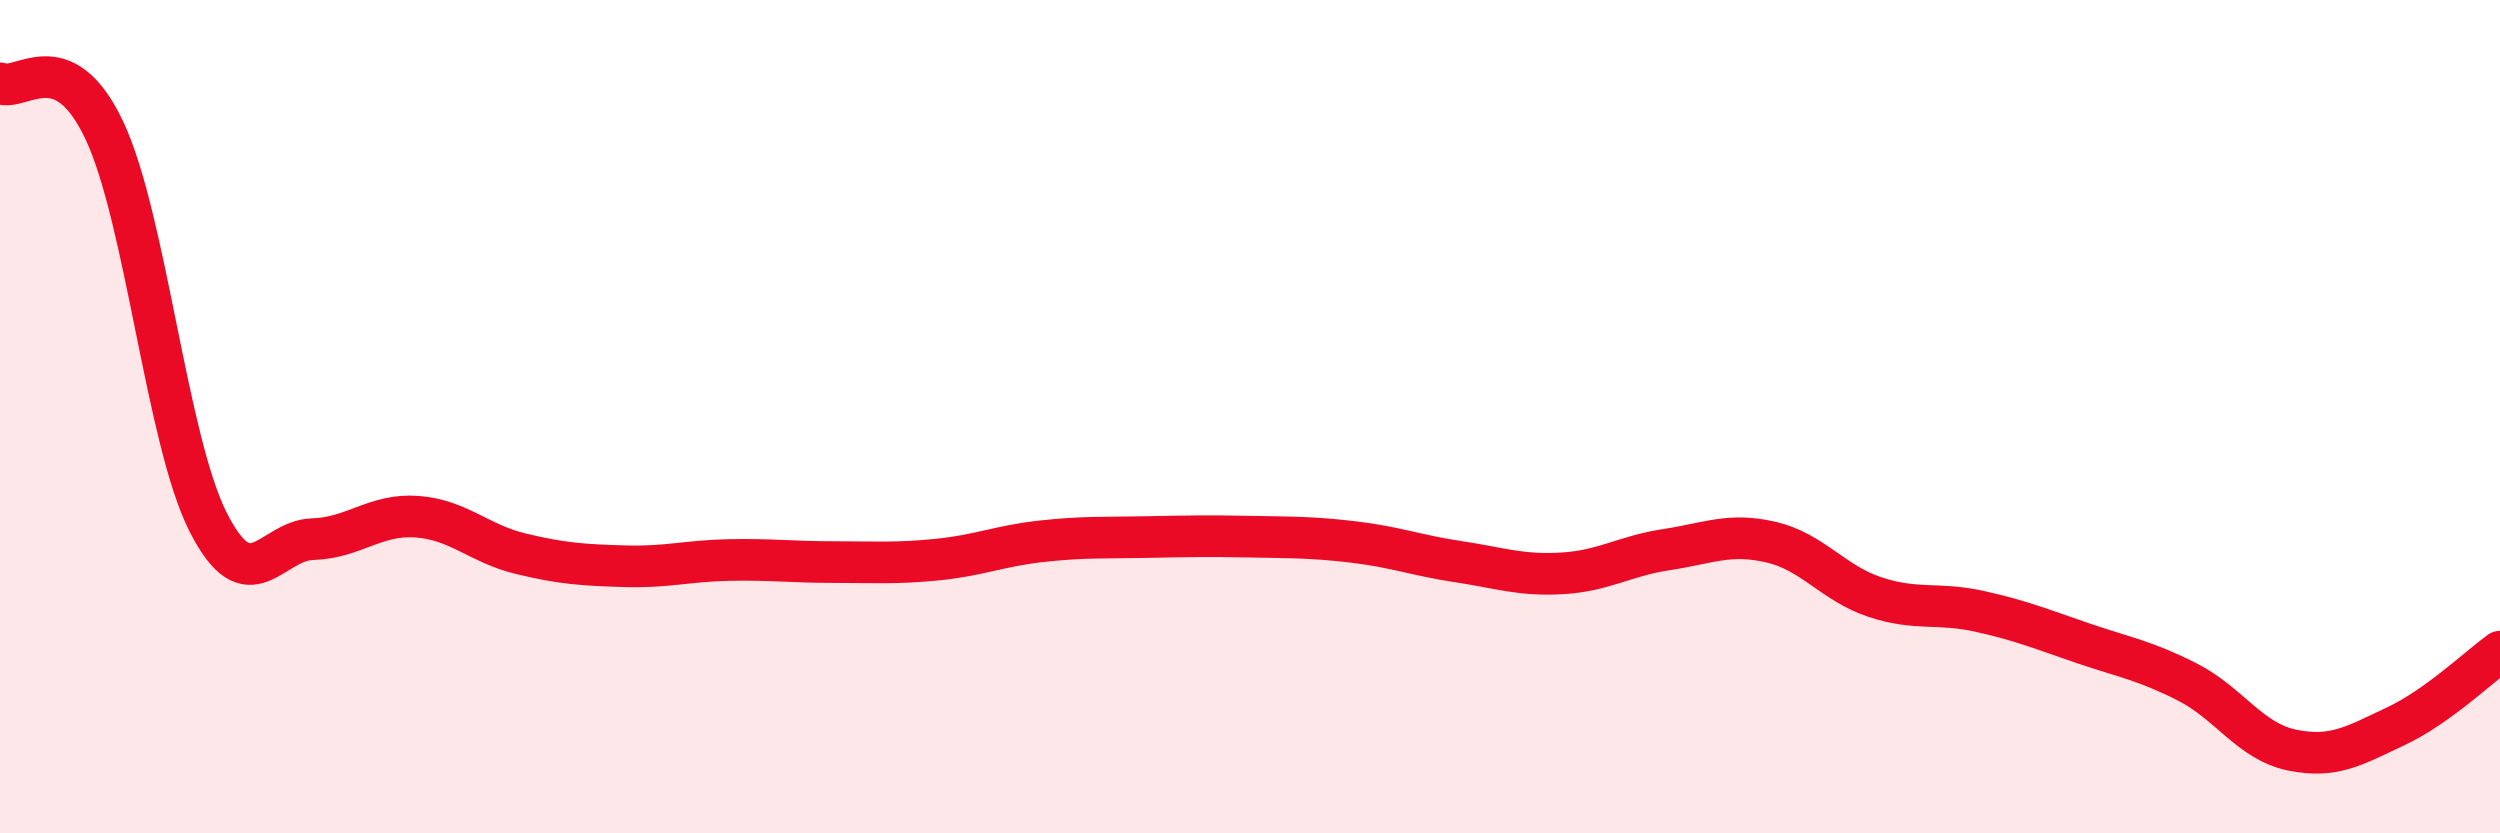 
    <svg width="60" height="20" viewBox="0 0 60 20" xmlns="http://www.w3.org/2000/svg">
      <path
        d="M 0,2 C 0.5,2.22 1.5,1.01 2.5,3.12 C 3.5,5.23 4,10.58 5,12.54 C 6,14.5 6.5,12.97 7.5,12.94 C 8.5,12.91 9,12.33 10,12.4 C 11,12.47 11.5,13.05 12.5,13.29 C 13.5,13.53 14,13.56 15,13.59 C 16,13.62 16.5,13.46 17.5,13.44 C 18.5,13.42 19,13.49 20,13.49 C 21,13.49 21.5,13.53 22.5,13.43 C 23.5,13.33 24,13.1 25,12.99 C 26,12.88 26.5,12.91 27.5,12.89 C 28.5,12.87 29,12.86 30,12.88 C 31,12.9 31.5,12.89 32.5,13.01 C 33.5,13.13 34,13.33 35,13.48 C 36,13.63 36.5,13.82 37.5,13.76 C 38.5,13.7 39,13.34 40,13.19 C 41,13.04 41.5,12.78 42.5,13.01 C 43.5,13.24 44,14 45,14.33 C 46,14.66 46.5,14.45 47.5,14.67 C 48.5,14.89 49,15.1 50,15.44 C 51,15.78 51.5,15.86 52.5,16.37 C 53.5,16.88 54,17.79 55,18 C 56,18.21 56.5,17.9 57.5,17.43 C 58.5,16.96 59.5,16 60,15.64L60 20L0 20Z"
        fill="#EB0A25"
        opacity="0.1"
        stroke-linecap="round"
        stroke-linejoin="round"
      />
      <path
        d="M 0,2 C 0.5,2.22 1.5,1.01 2.5,3.12 C 3.5,5.23 4,10.58 5,12.54 C 6,14.5 6.5,12.97 7.5,12.94 C 8.5,12.91 9,12.33 10,12.4 C 11,12.47 11.5,13.05 12.5,13.29 C 13.5,13.53 14,13.56 15,13.59 C 16,13.62 16.5,13.46 17.5,13.44 C 18.5,13.42 19,13.49 20,13.49 C 21,13.49 21.5,13.53 22.5,13.43 C 23.5,13.33 24,13.1 25,12.99 C 26,12.88 26.5,12.91 27.5,12.89 C 28.5,12.87 29,12.86 30,12.88 C 31,12.9 31.5,12.89 32.5,13.01 C 33.5,13.13 34,13.33 35,13.48 C 36,13.63 36.5,13.82 37.5,13.76 C 38.5,13.7 39,13.34 40,13.19 C 41,13.04 41.5,12.78 42.5,13.01 C 43.5,13.24 44,14 45,14.33 C 46,14.66 46.5,14.45 47.5,14.67 C 48.5,14.89 49,15.1 50,15.44 C 51,15.78 51.5,15.86 52.5,16.37 C 53.5,16.88 54,17.79 55,18 C 56,18.21 56.5,17.9 57.5,17.43 C 58.5,16.96 59.5,16 60,15.64"
        stroke="#EB0A25"
        stroke-width="1"
        fill="none"
        stroke-linecap="round"
        stroke-linejoin="round"
      />
    </svg>
  